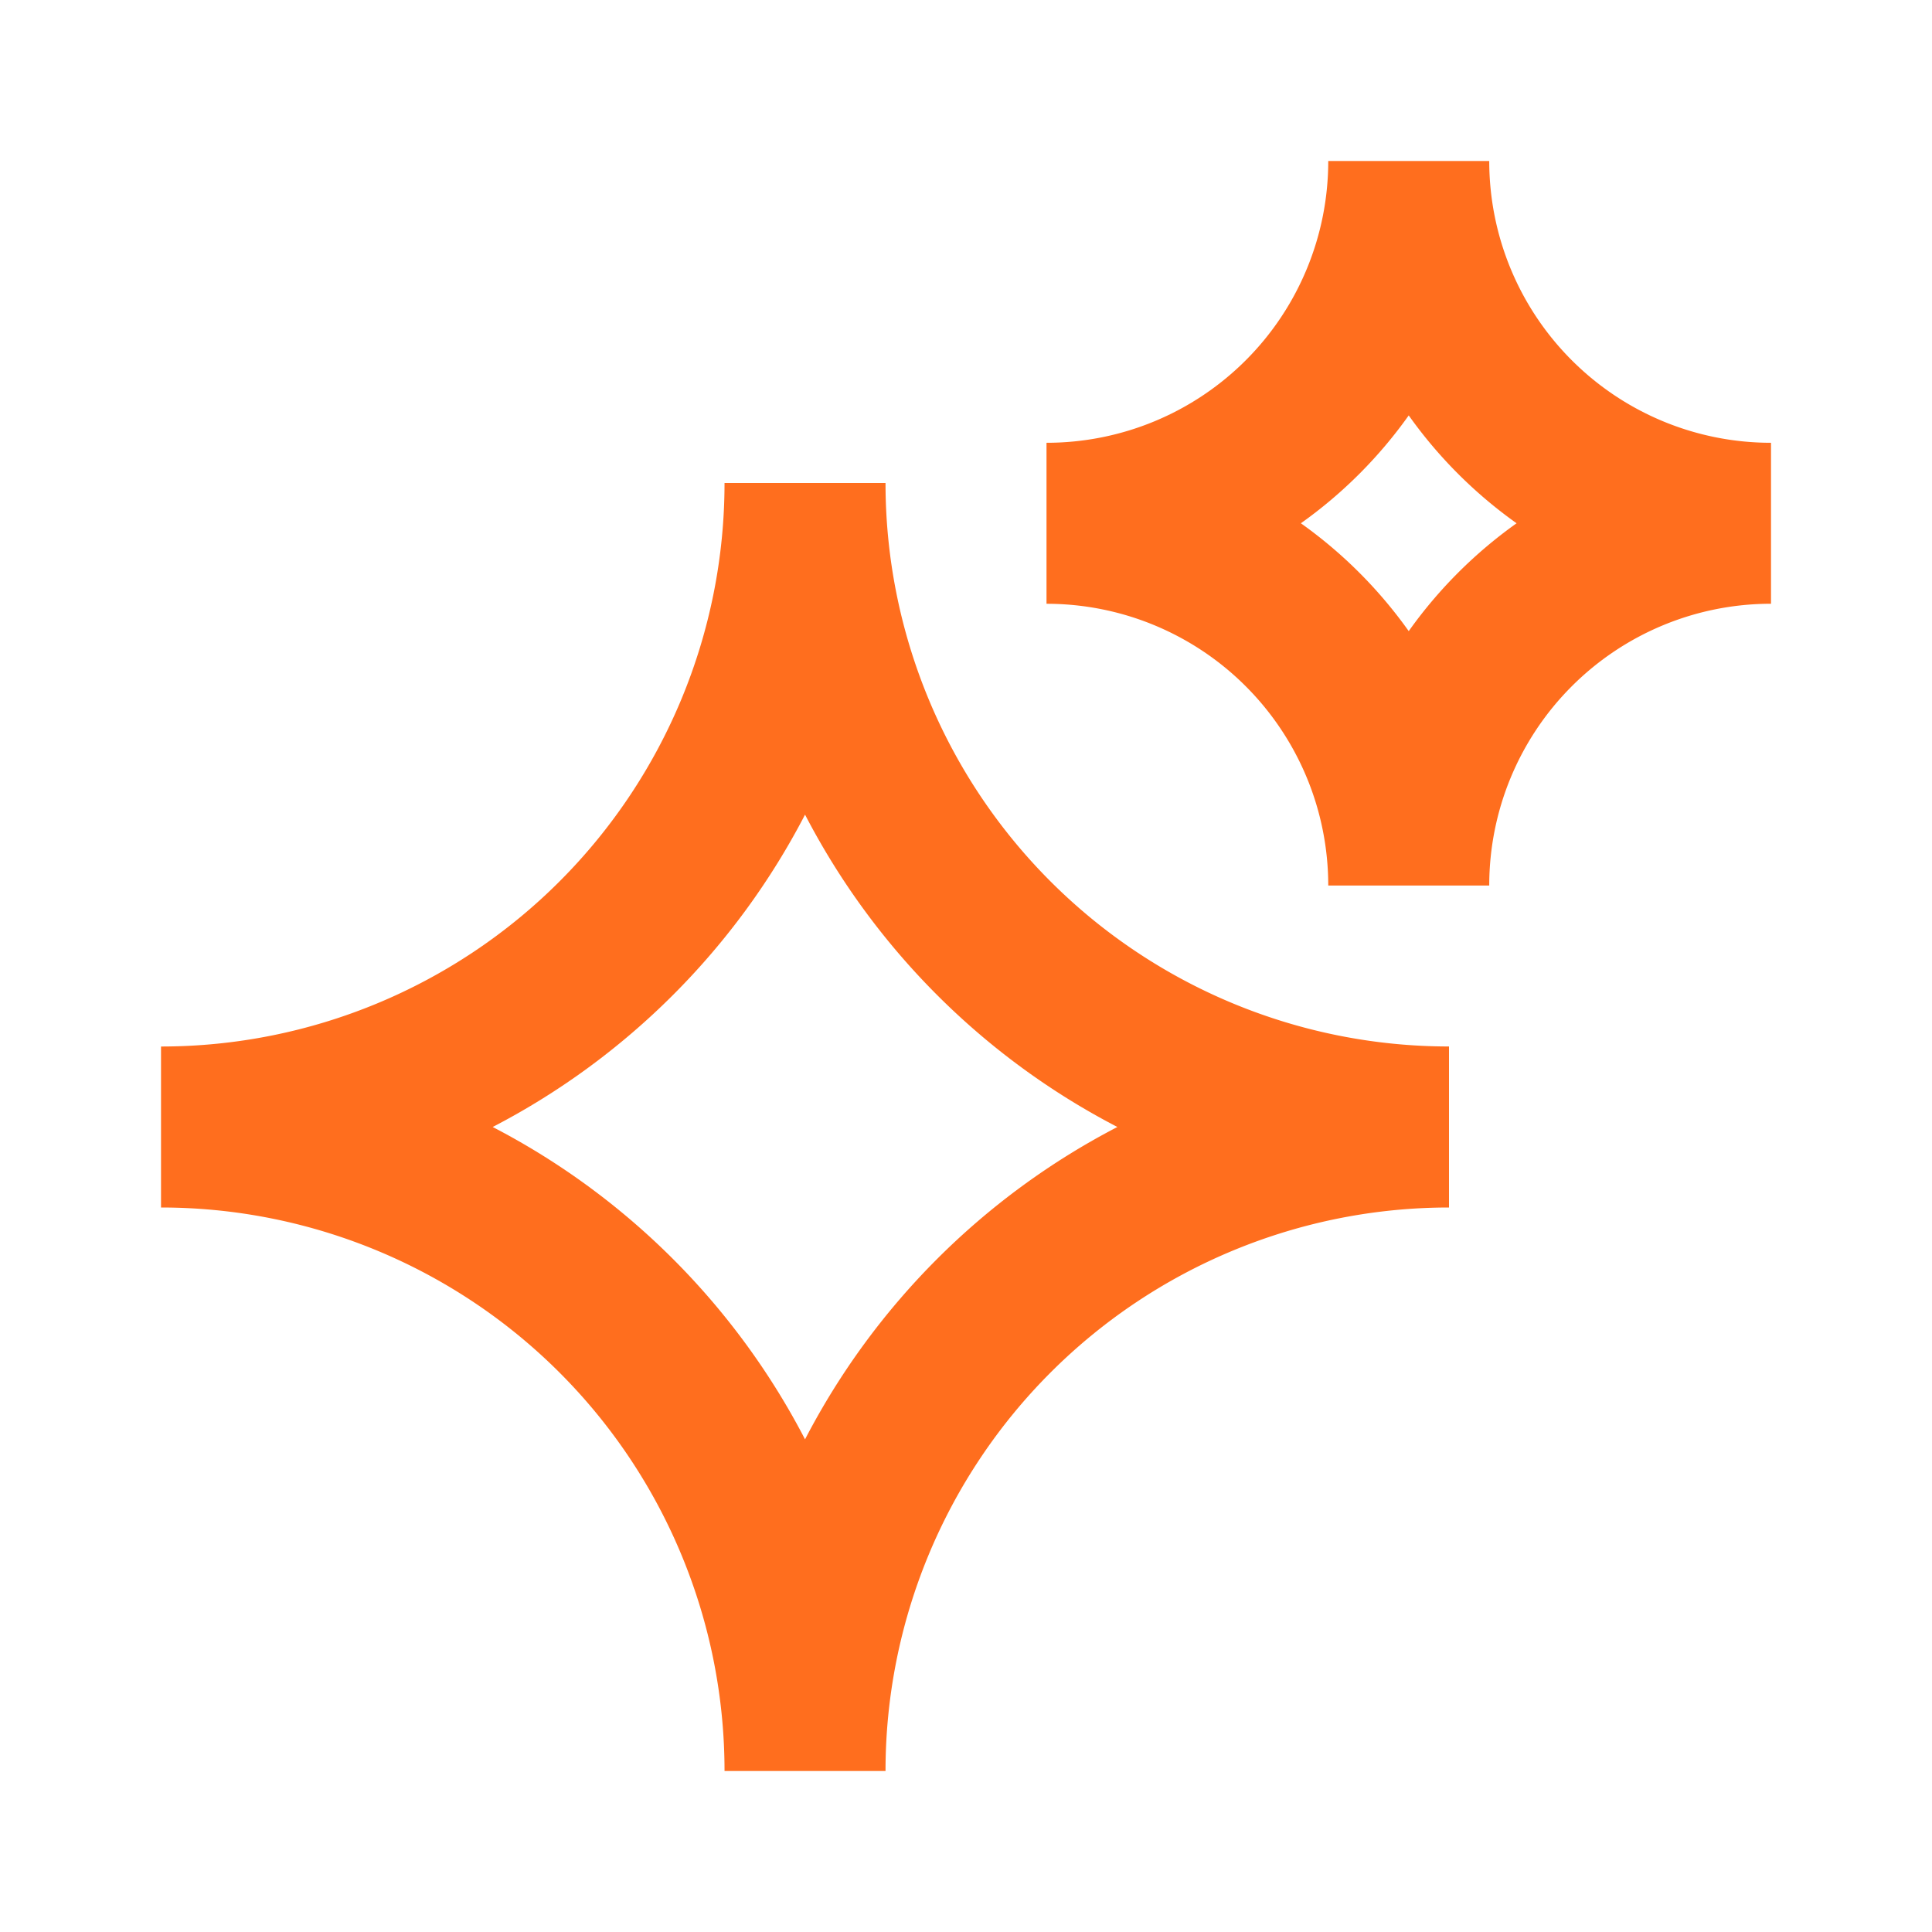 <svg xmlns="http://www.w3.org/2000/svg" width="64" height="64" fill="#ff6e1e" fill-rule="evenodd" xmlns:v="https://vecta.io/nano"><path d="M44 5.334h5.333c0 2.475.983 4.849 2.734 6.6a9.33 9.33 0 0 0 6.6 2.734V20c-2.475 0-4.849.983-6.6 2.734a9.33 9.33 0 0 0-2.734 6.6H44c0-1.226-.241-2.439-.71-3.572a9.34 9.34 0 0 0-2.023-3.028c-.866-.867-1.896-1.554-3.028-2.023s-2.346-.71-3.572-.71v-5.333c1.226 0 2.439-.241 3.572-.71a9.34 9.34 0 0 0 3.028-2.023c.867-.866 1.554-1.896 2.023-3.028S44 6.561 44 5.335zm-.907 12a15.15 15.15 0 0 1 3.573 3.573 15.15 15.15 0 0 1 3.573-3.573c-1.383-.983-2.591-2.19-3.573-3.573-.983 1.383-2.19 2.591-3.573 3.573zM24.001 16h5.333c0 4.951 1.967 9.699 5.467 13.199A18.67 18.67 0 0 0 48 34.666V40c-4.951 0-9.699 1.967-13.199 5.467a18.67 18.67 0 0 0-5.467 13.199h-5.333c0-4.951-1.967-9.699-5.467-13.199A18.67 18.67 0 0 0 5.334 40v-5.333c4.951 0 9.699-1.967 13.199-5.467A18.67 18.67 0 0 0 24.001 16zm-7.68 21.333c4.433 2.299 8.047 5.913 10.347 10.347 2.299-4.433 5.913-8.047 10.347-10.347-4.433-2.299-8.047-5.913-10.347-10.347-2.299 4.433-5.913 8.047-10.347 10.347z"/></svg>